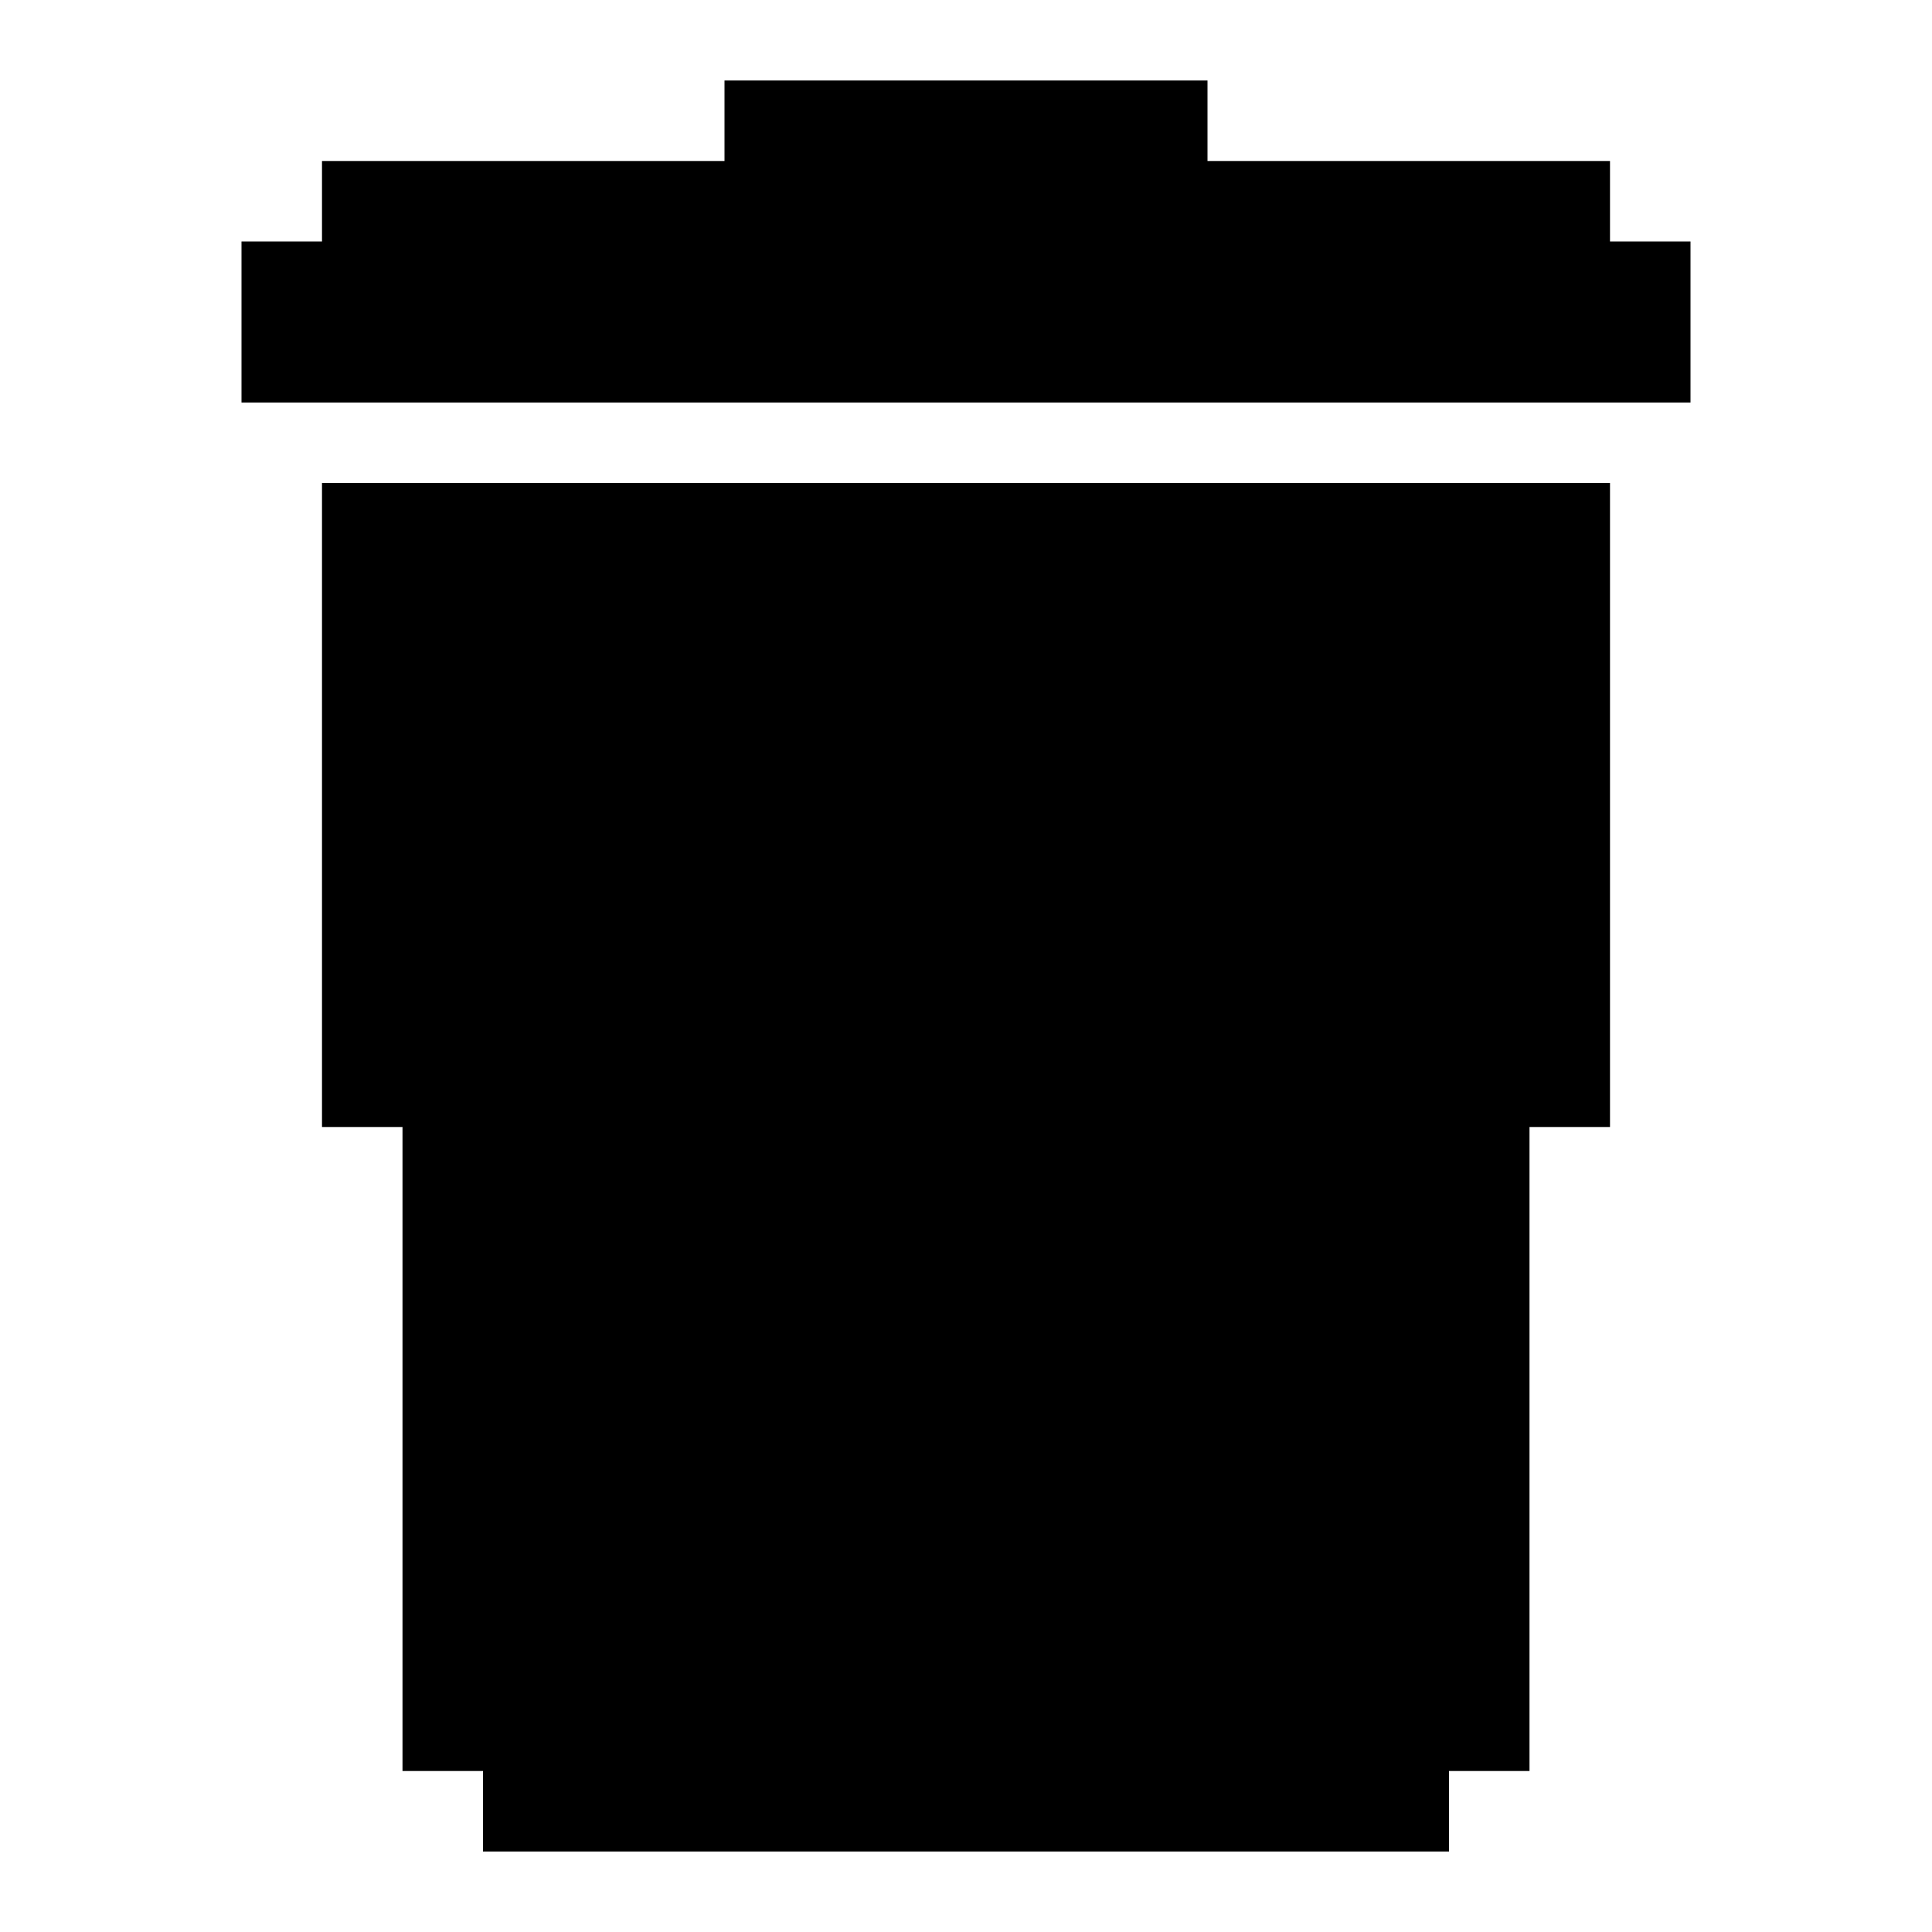 <?xml version="1.0" encoding="UTF-8"?><svg id="Trash" xmlns="http://www.w3.org/2000/svg" viewBox="0 0 24 24"><polygon points="20 6 20 14 19 14 19 22 18 22 18 23 6 23 6 22 5 22 5 14 4 14 4 6 20 6"/><polygon points="21 3 21 5 3 5 3 3 4 3 4 2 9 2 9 1 15 1 15 2 20 2 20 3 21 3"/></svg>